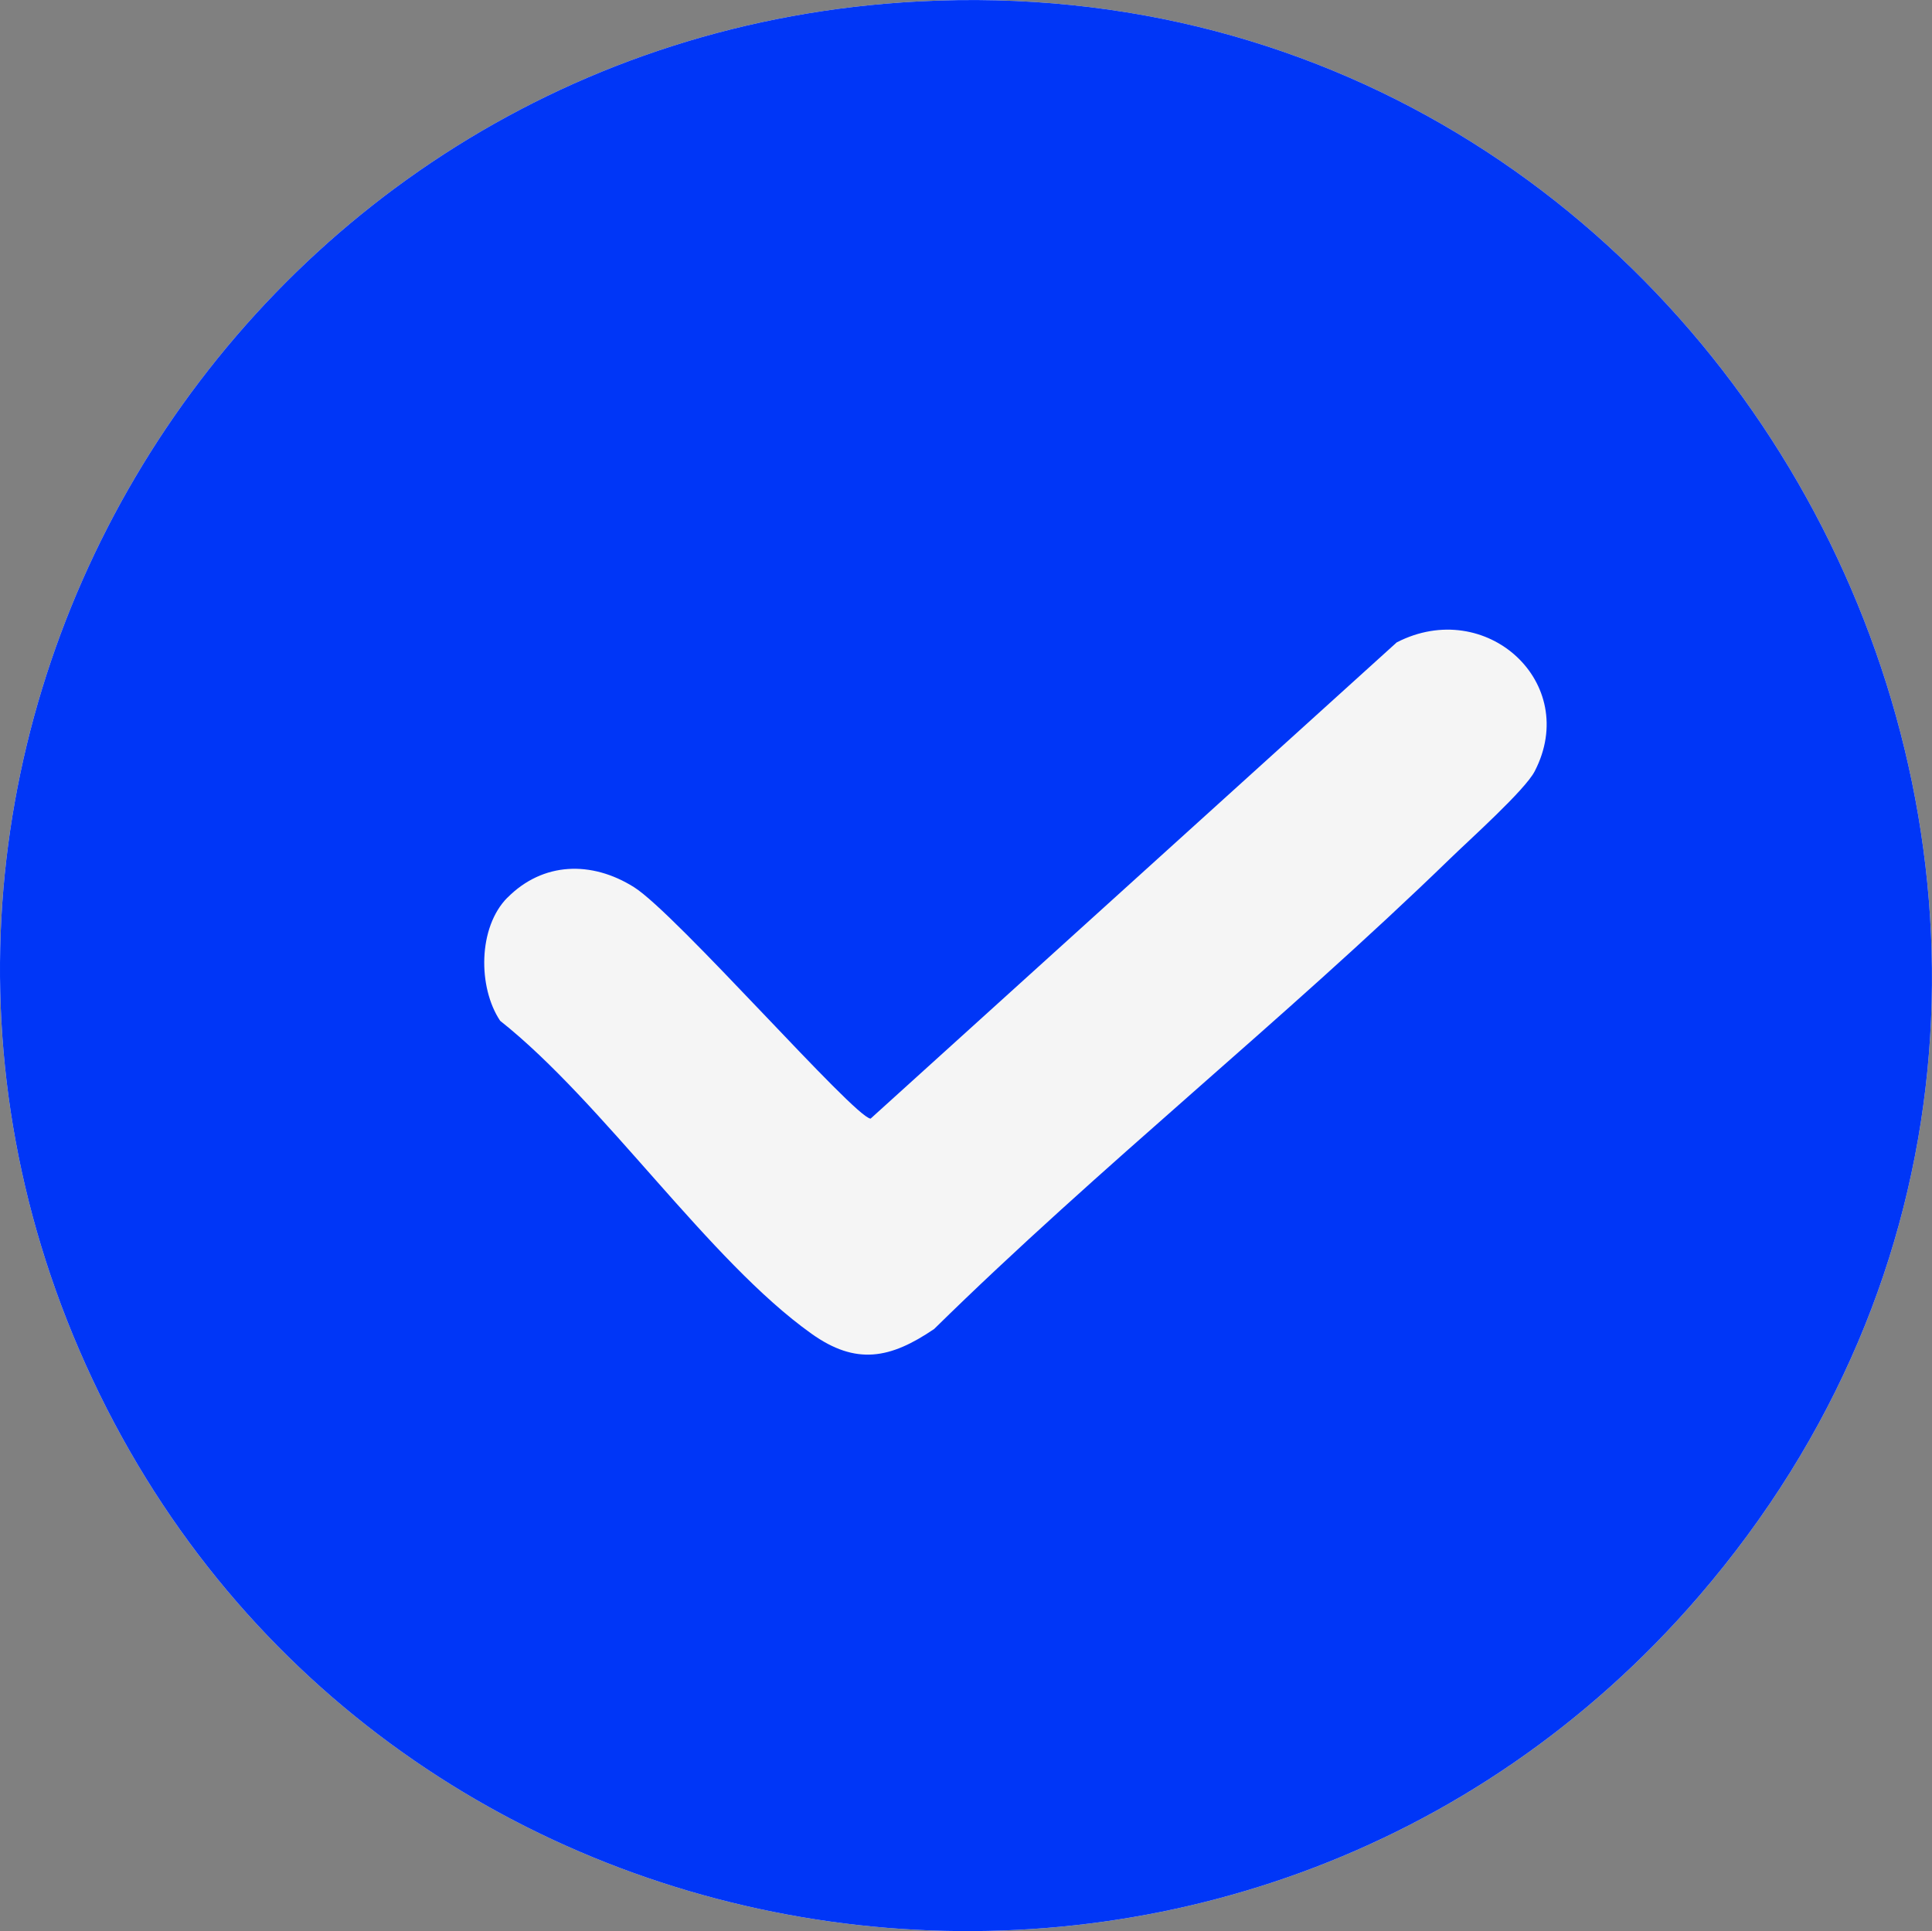 <?xml version="1.0" encoding="UTF-8"?> <svg xmlns="http://www.w3.org/2000/svg" id="_Слой_1" data-name="Слой 1" viewBox="0 0 230.35 230.27"><rect x="0" y="0" width="230.35" height="230.27" fill="#808080" stroke="none"/><defs><style> .cls-1 { fill: #f5f5f5; } .cls-2 { fill: #0036f7; } </style></defs><path class="cls-1" d="M109.53.17C27.15,4.47-24.59,91.77,11.87,166.24c36.13,73.8,137,86.46,190.7,24.08C268.25,114.03,209.49-5.05,109.53.17Z"></path><path class="cls-2" d="M109.53.17c99.96-5.22,158.72,113.86,93.04,190.15-53.71,62.38-154.57,49.72-190.7-24.08C-24.59,91.77,27.15,4.47,109.53.17ZM60.49,107.04c-3.51,3.55-3.52,10.69-.86,14.68,12.32,9.76,24.9,28.62,37.13,37.32,5.31,3.78,9.39,2.99,14.62-.57,19.76-19.42,41.66-36.81,61.52-56.09,2.31-2.25,8.92-8.16,10.08-10.41,5.47-10.57-5.81-20.84-16.45-15.37l-62.73,56.79c-1.97-.16-23.18-24.45-28.22-27.61s-10.84-3.02-15.09,1.27Z"></path></svg> 